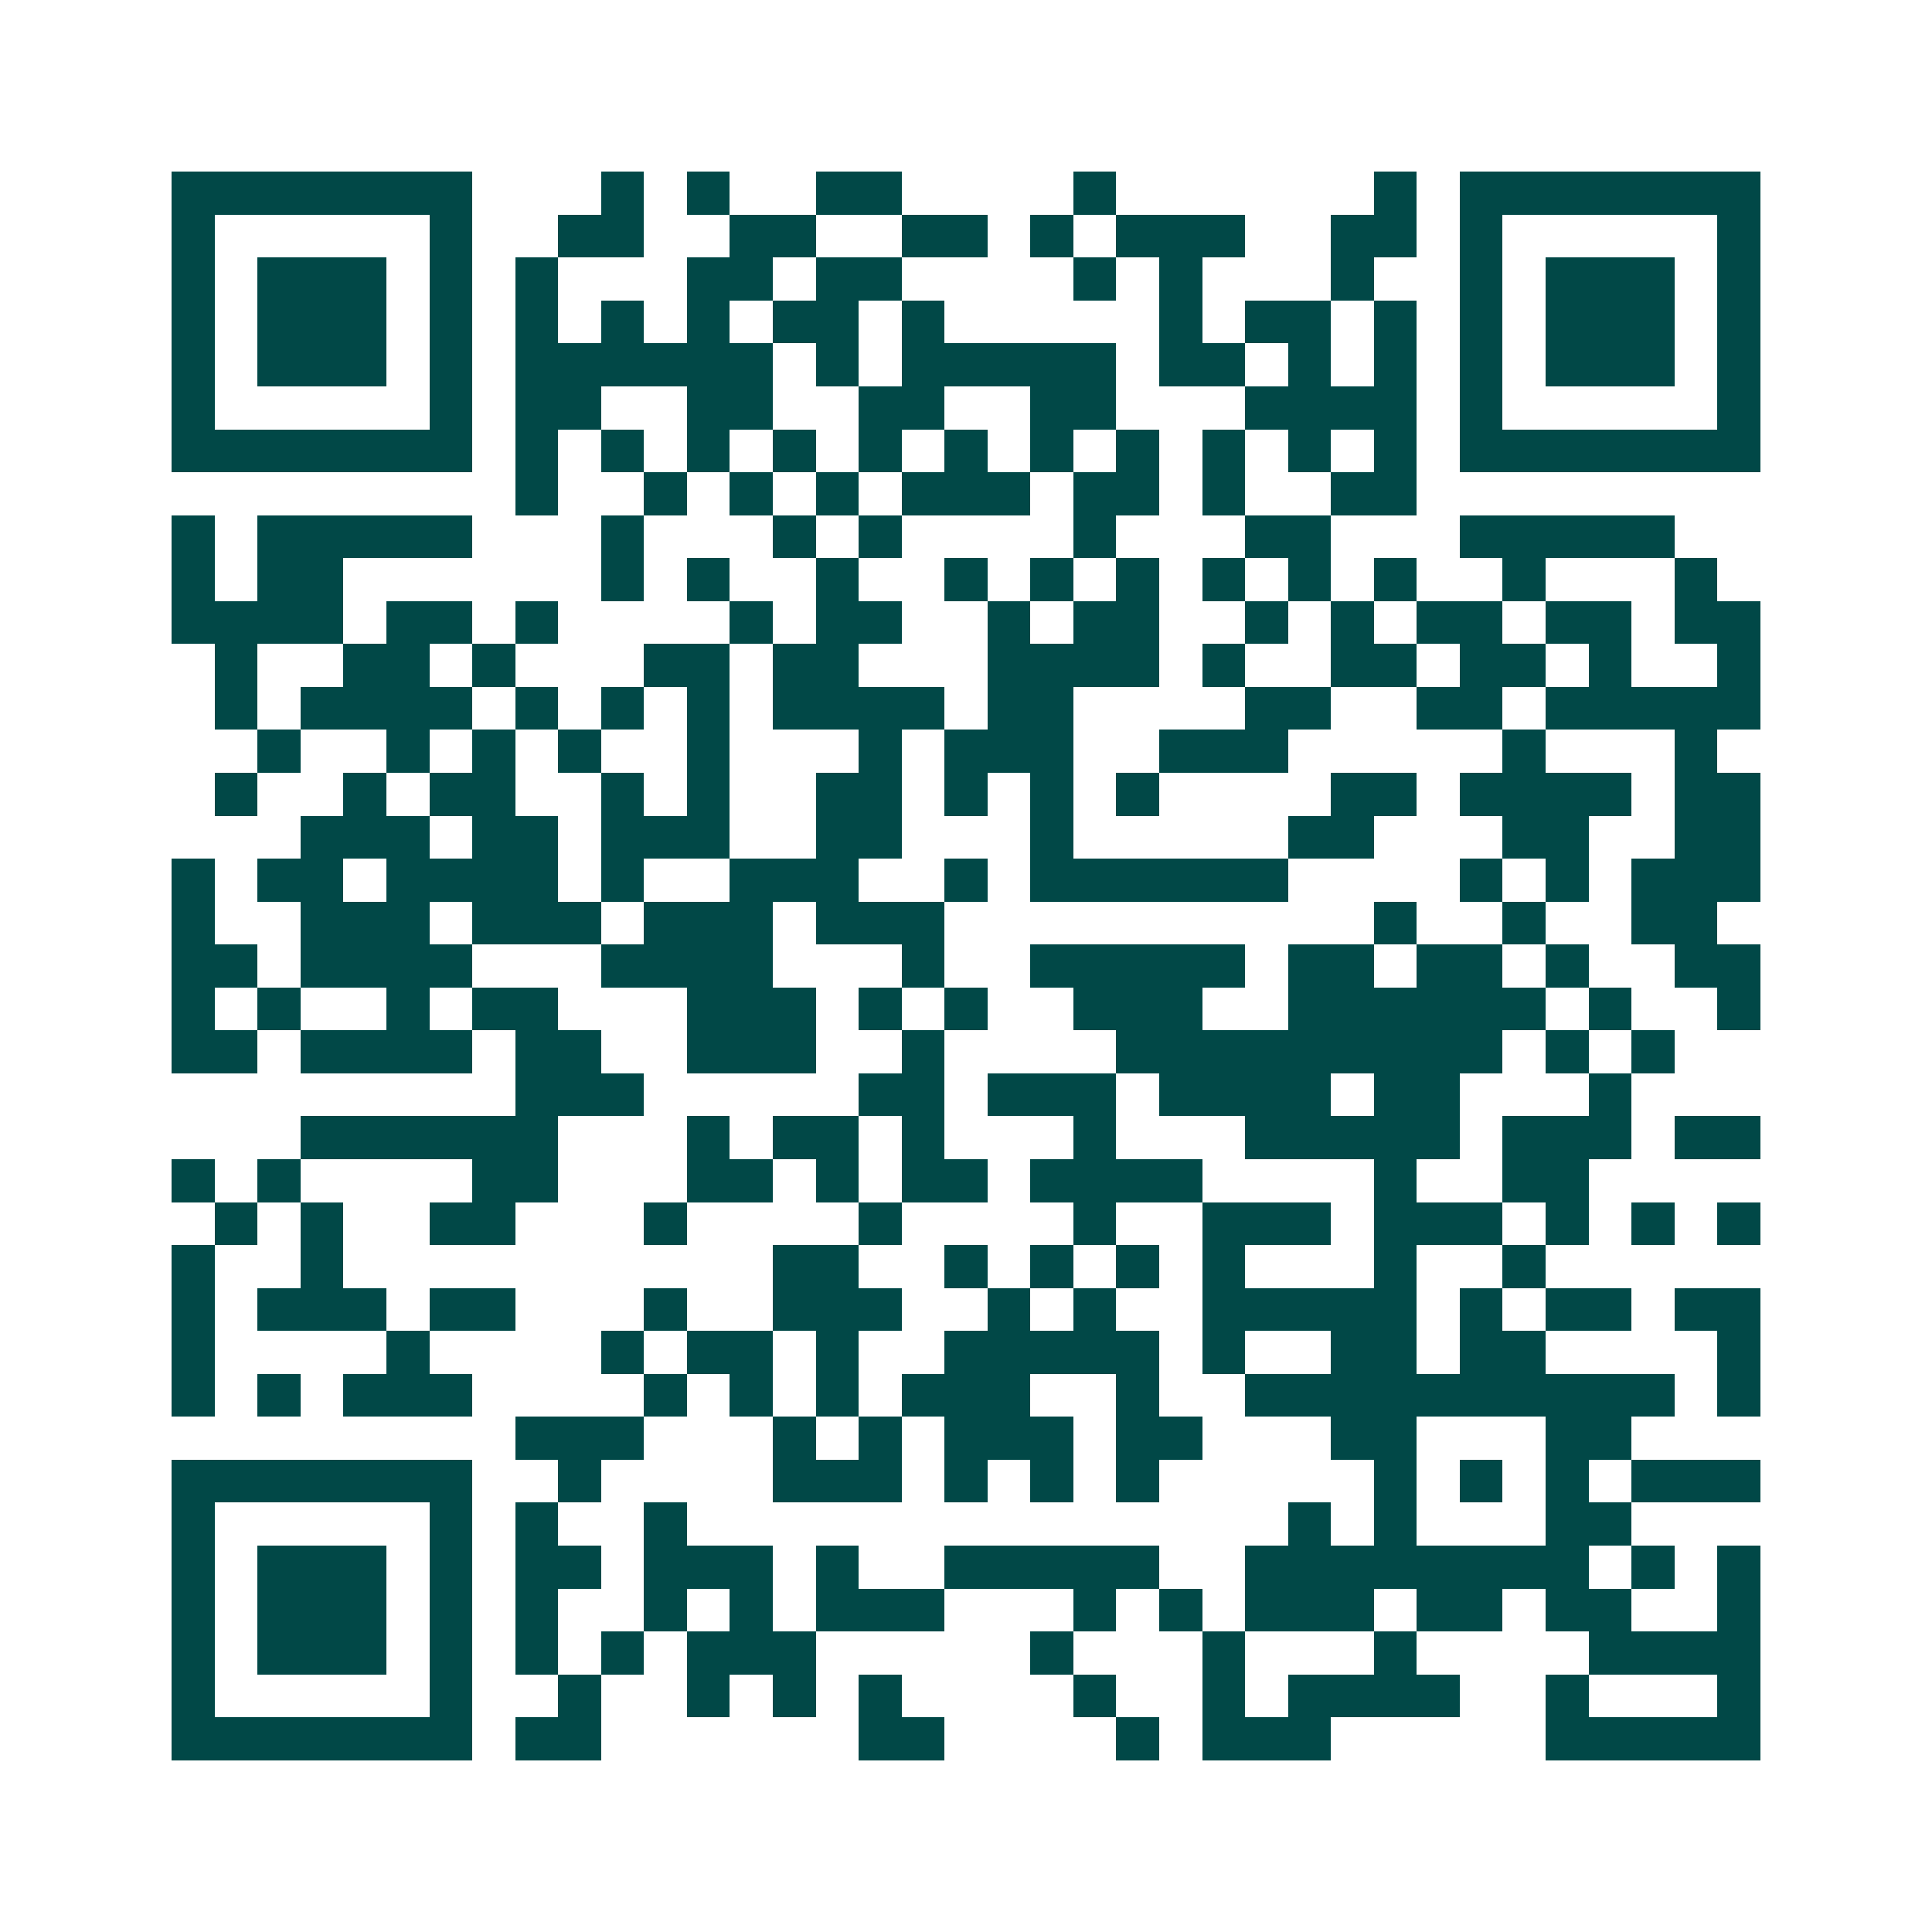 <svg xmlns="http://www.w3.org/2000/svg" width="200" height="200" viewBox="0 0 45 45" shape-rendering="crispEdges"><path fill="#ffffff" d="M0 0h45v45H0z"/><path stroke="#014847" d="M4 4.5h7m3 0h1m1 0h1m2 0h2m4 0h1m6 0h1m1 0h7M4 5.5h1m5 0h1m2 0h2m2 0h2m2 0h2m1 0h1m1 0h3m2 0h2m1 0h1m5 0h1M4 6.5h1m1 0h3m1 0h1m1 0h1m3 0h2m1 0h2m4 0h1m1 0h1m3 0h1m2 0h1m1 0h3m1 0h1M4 7.5h1m1 0h3m1 0h1m1 0h1m1 0h1m1 0h1m1 0h2m1 0h1m5 0h1m1 0h2m1 0h1m1 0h1m1 0h3m1 0h1M4 8.5h1m1 0h3m1 0h1m1 0h6m1 0h1m1 0h5m1 0h2m1 0h1m1 0h1m1 0h1m1 0h3m1 0h1M4 9.5h1m5 0h1m1 0h2m2 0h2m2 0h2m2 0h2m3 0h4m1 0h1m5 0h1M4 10.5h7m1 0h1m1 0h1m1 0h1m1 0h1m1 0h1m1 0h1m1 0h1m1 0h1m1 0h1m1 0h1m1 0h1m1 0h7M12 11.5h1m2 0h1m1 0h1m1 0h1m1 0h3m1 0h2m1 0h1m2 0h2M4 12.5h1m1 0h5m3 0h1m3 0h1m1 0h1m4 0h1m3 0h2m3 0h5M4 13.5h1m1 0h2m6 0h1m1 0h1m2 0h1m2 0h1m1 0h1m1 0h1m1 0h1m1 0h1m1 0h1m2 0h1m3 0h1M4 14.5h4m1 0h2m1 0h1m4 0h1m1 0h2m2 0h1m1 0h2m2 0h1m1 0h1m1 0h2m1 0h2m1 0h2M5 15.5h1m2 0h2m1 0h1m3 0h2m1 0h2m3 0h4m1 0h1m2 0h2m1 0h2m1 0h1m2 0h1M5 16.5h1m1 0h4m1 0h1m1 0h1m1 0h1m1 0h4m1 0h2m4 0h2m2 0h2m1 0h5M6 17.5h1m2 0h1m1 0h1m1 0h1m2 0h1m3 0h1m1 0h3m2 0h3m5 0h1m3 0h1M5 18.5h1m2 0h1m1 0h2m2 0h1m1 0h1m2 0h2m1 0h1m1 0h1m1 0h1m4 0h2m1 0h4m1 0h2M7 19.5h3m1 0h2m1 0h3m2 0h2m3 0h1m5 0h2m3 0h2m2 0h2M4 20.5h1m1 0h2m1 0h4m1 0h1m2 0h3m2 0h1m1 0h6m4 0h1m1 0h1m1 0h3M4 21.5h1m2 0h3m1 0h3m1 0h3m1 0h3m10 0h1m2 0h1m2 0h2M4 22.5h2m1 0h4m3 0h4m3 0h1m2 0h5m1 0h2m1 0h2m1 0h1m2 0h2M4 23.5h1m1 0h1m2 0h1m1 0h2m3 0h3m1 0h1m1 0h1m2 0h3m2 0h6m1 0h1m2 0h1M4 24.5h2m1 0h4m1 0h2m2 0h3m2 0h1m4 0h9m1 0h1m1 0h1M12 25.5h3m5 0h2m1 0h3m1 0h4m1 0h2m3 0h1M7 26.5h6m3 0h1m1 0h2m1 0h1m3 0h1m3 0h5m1 0h3m1 0h2M4 27.5h1m1 0h1m4 0h2m3 0h2m1 0h1m1 0h2m1 0h4m4 0h1m2 0h2M5 28.5h1m1 0h1m2 0h2m3 0h1m4 0h1m4 0h1m2 0h3m1 0h3m1 0h1m1 0h1m1 0h1M4 29.5h1m2 0h1m10 0h2m2 0h1m1 0h1m1 0h1m1 0h1m3 0h1m2 0h1M4 30.5h1m1 0h3m1 0h2m3 0h1m2 0h3m2 0h1m1 0h1m2 0h5m1 0h1m1 0h2m1 0h2M4 31.5h1m4 0h1m4 0h1m1 0h2m1 0h1m2 0h5m1 0h1m2 0h2m1 0h2m4 0h1M4 32.5h1m1 0h1m1 0h3m4 0h1m1 0h1m1 0h1m1 0h3m2 0h1m2 0h10m1 0h1M12 33.5h3m3 0h1m1 0h1m1 0h3m1 0h2m3 0h2m3 0h2M4 34.5h7m2 0h1m4 0h3m1 0h1m1 0h1m1 0h1m5 0h1m1 0h1m1 0h1m1 0h3M4 35.5h1m5 0h1m1 0h1m2 0h1m14 0h1m1 0h1m3 0h2M4 36.5h1m1 0h3m1 0h1m1 0h2m1 0h3m1 0h1m2 0h5m2 0h8m1 0h1m1 0h1M4 37.5h1m1 0h3m1 0h1m1 0h1m2 0h1m1 0h1m1 0h3m3 0h1m1 0h1m1 0h3m1 0h2m1 0h2m2 0h1M4 38.5h1m1 0h3m1 0h1m1 0h1m1 0h1m1 0h3m5 0h1m3 0h1m3 0h1m4 0h4M4 39.5h1m5 0h1m2 0h1m2 0h1m1 0h1m1 0h1m4 0h1m2 0h1m1 0h4m2 0h1m3 0h1M4 40.5h7m1 0h2m6 0h2m4 0h1m1 0h3m5 0h5"/></svg>
